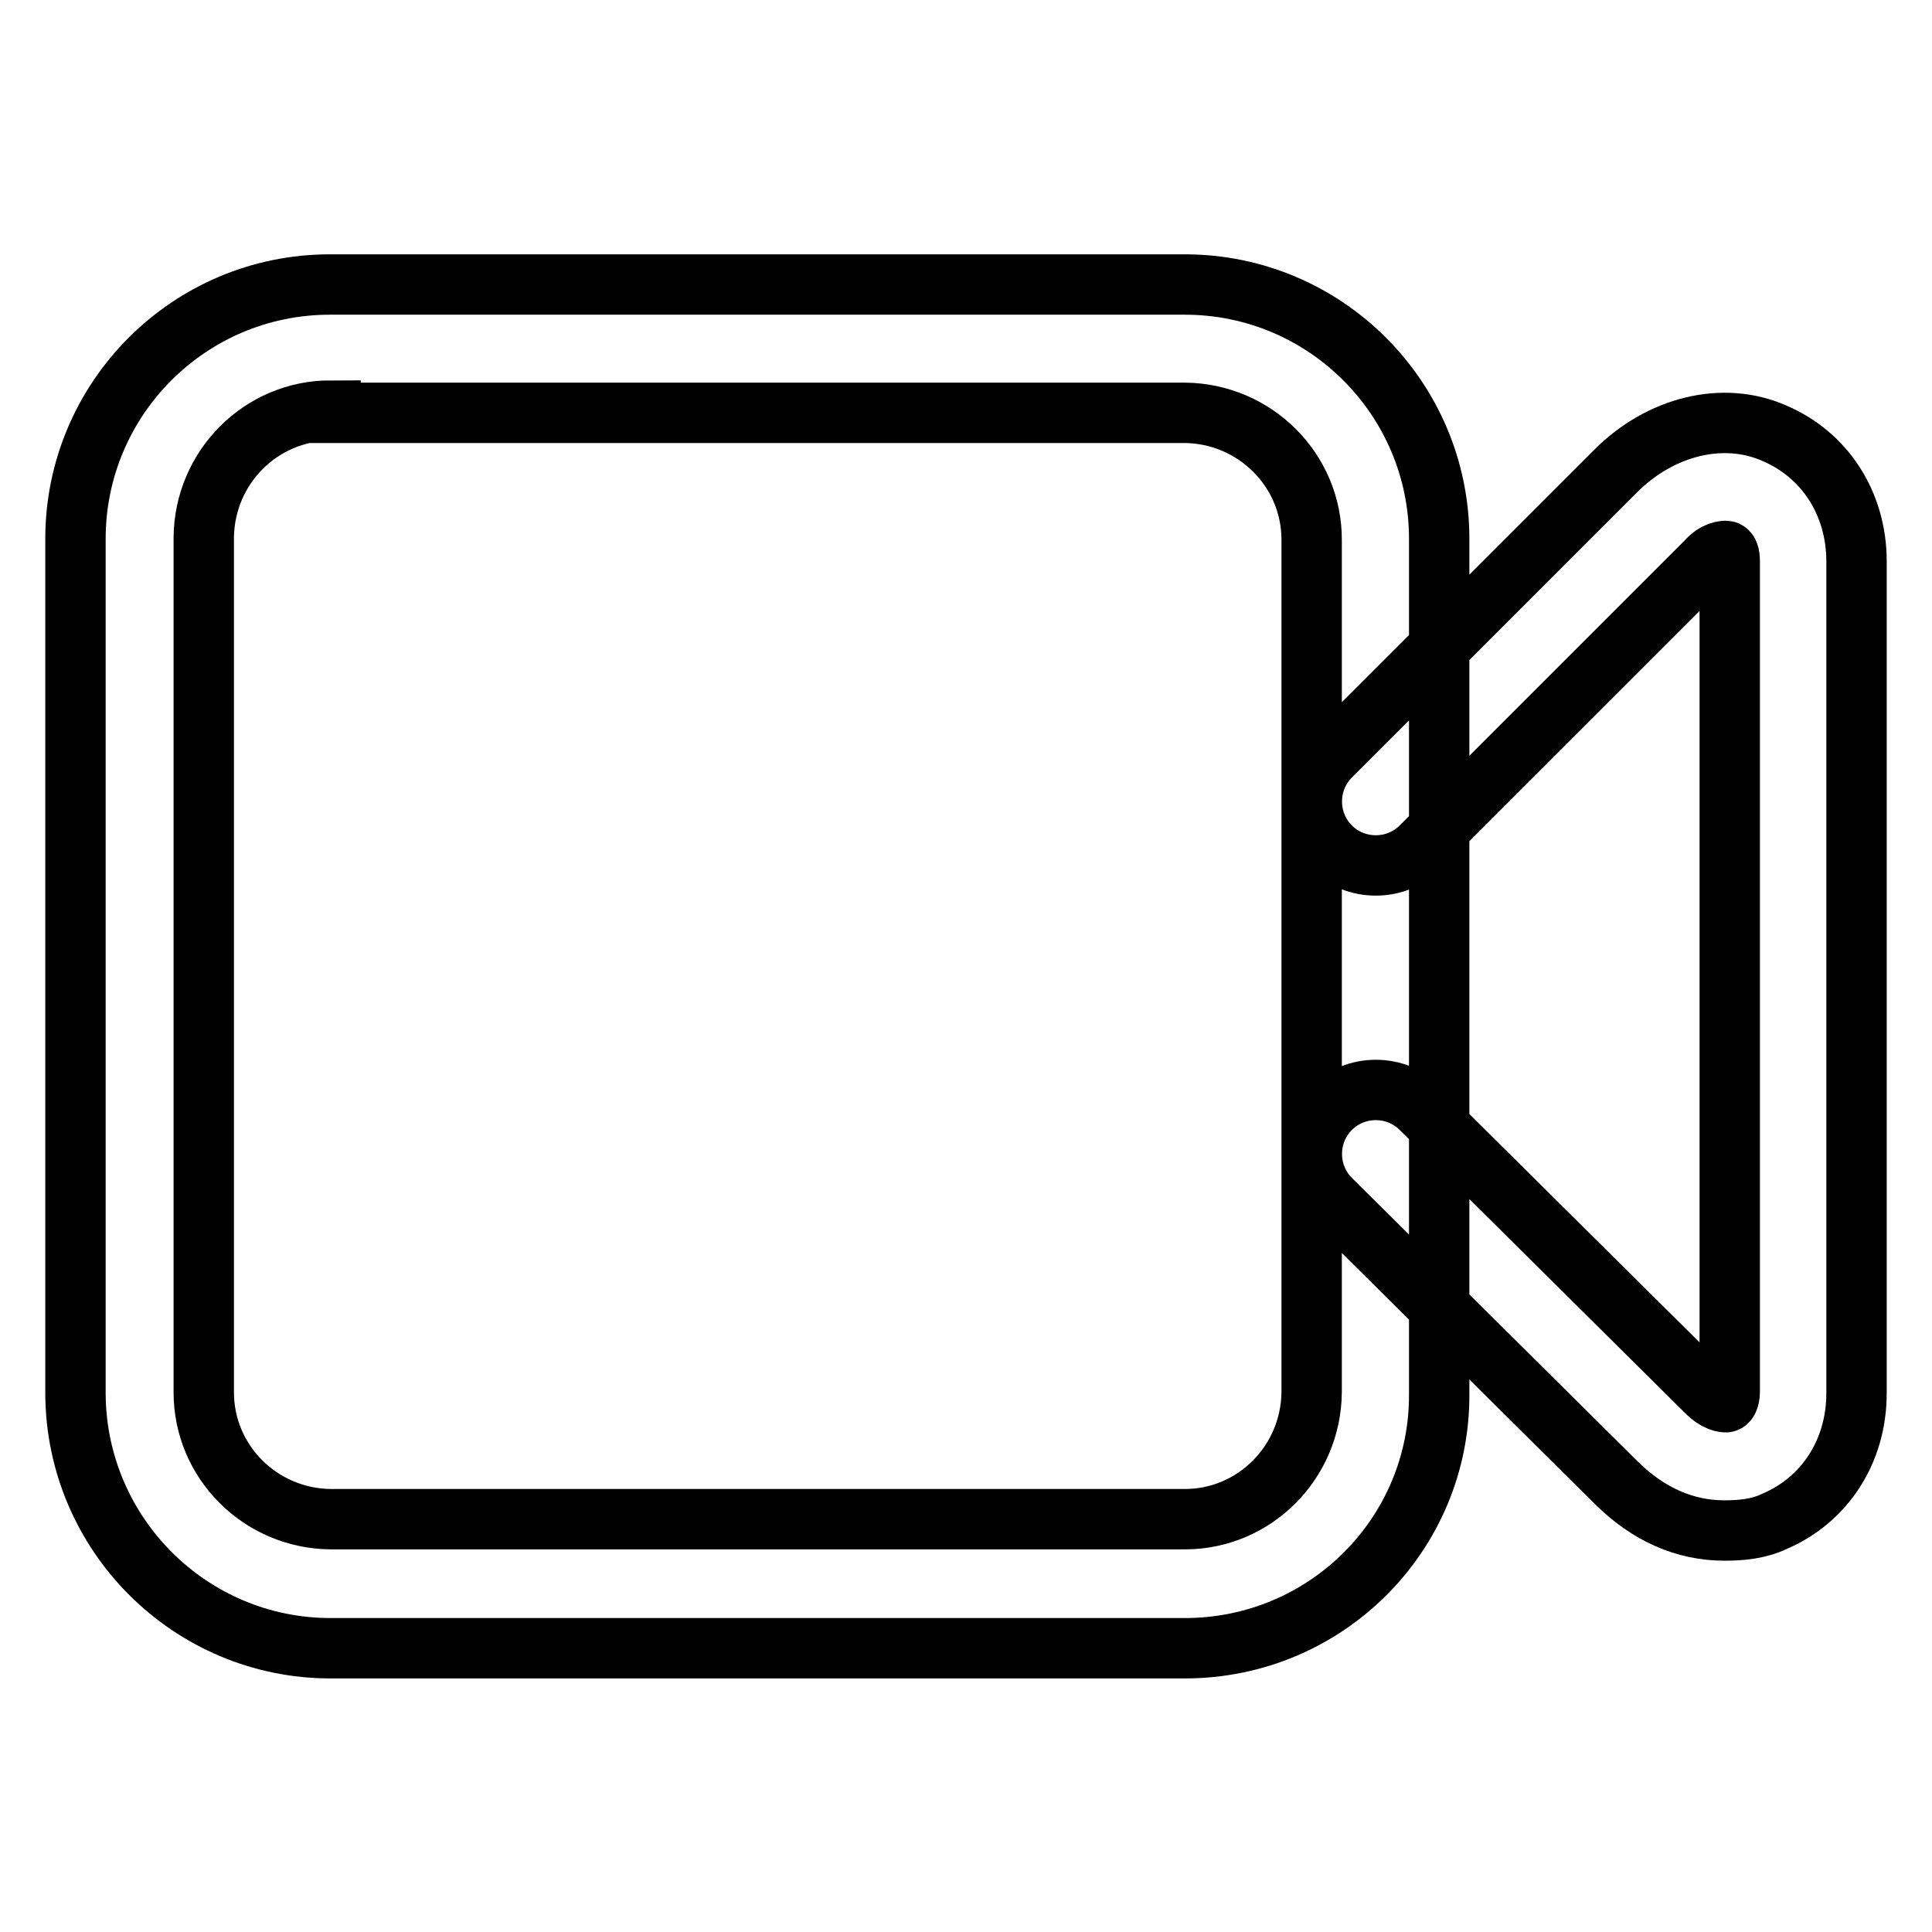 <?xml version="1.0" encoding="utf-8"?>
<!-- Svg Vector Icons : http://www.onlinewebfonts.com/icon -->
<!DOCTYPE svg PUBLIC "-//W3C//DTD SVG 1.1//EN" "http://www.w3.org/Graphics/SVG/1.1/DTD/svg11.dtd">
<svg version="1.1" xmlns="http://www.w3.org/2000/svg" xmlns:xlink="http://www.w3.org/1999/xlink" x="0px" y="0px" viewBox="0 0 256 256" enable-background="new 0 0 256 256" xml:space="preserve">
<g> <path stroke-width="8" fill-opacity="0" stroke="#000000"  d="M157,218.4H43.8c-18.6,0-33.7-15.1-33.8-33.7c0,0,0,0,0,0V71.4c0-18.6,15.1-33.7,33.7-33.7c0,0,0,0,0,0H157 c18.6,0,33.7,15.1,33.7,33.7c0,0,0,0,0,0v113.3C190.8,203.3,175.7,218.4,157,218.4C157,218.4,157,218.4,157,218.4L157,218.4z  M43.8,54.4c-9.2,0-16.7,7.5-16.8,16.8v113.3c0,9.2,7.5,16.7,16.8,16.8H157c9.2,0,16.7-7.5,16.8-16.8v-113 c0-9.2-7.5-16.7-16.8-16.8H43.8V54.4z M228.5,202.8c-5.2,0-10.1-2.1-14.4-6.4l-37.8-37.5c-3.3-3.3-3.3-8.7,0-12 c3.3-3.3,8.7-3.3,12,0l37.8,37.5c1.4,1.4,2.4,1.4,2.6,1.4c0.2,0,0.5-0.5,0.5-1.4v-110c0-0.9-0.2-1.4-0.5-1.4c-0.2,0-1.4,0-2.6,1.4 l-37.8,37.8c-3.3,3.3-8.7,3.3-12,0c-3.3-3.3-3.3-8.7,0-12l37.8-37.8c5.9-5.9,14.2-8,21-5c6.6,2.8,10.9,9.2,10.9,17v110.2 c0,7.8-4.3,14.2-10.9,17C233,202.6,230.7,202.8,228.5,202.8L228.5,202.8z"/></g>
</svg>